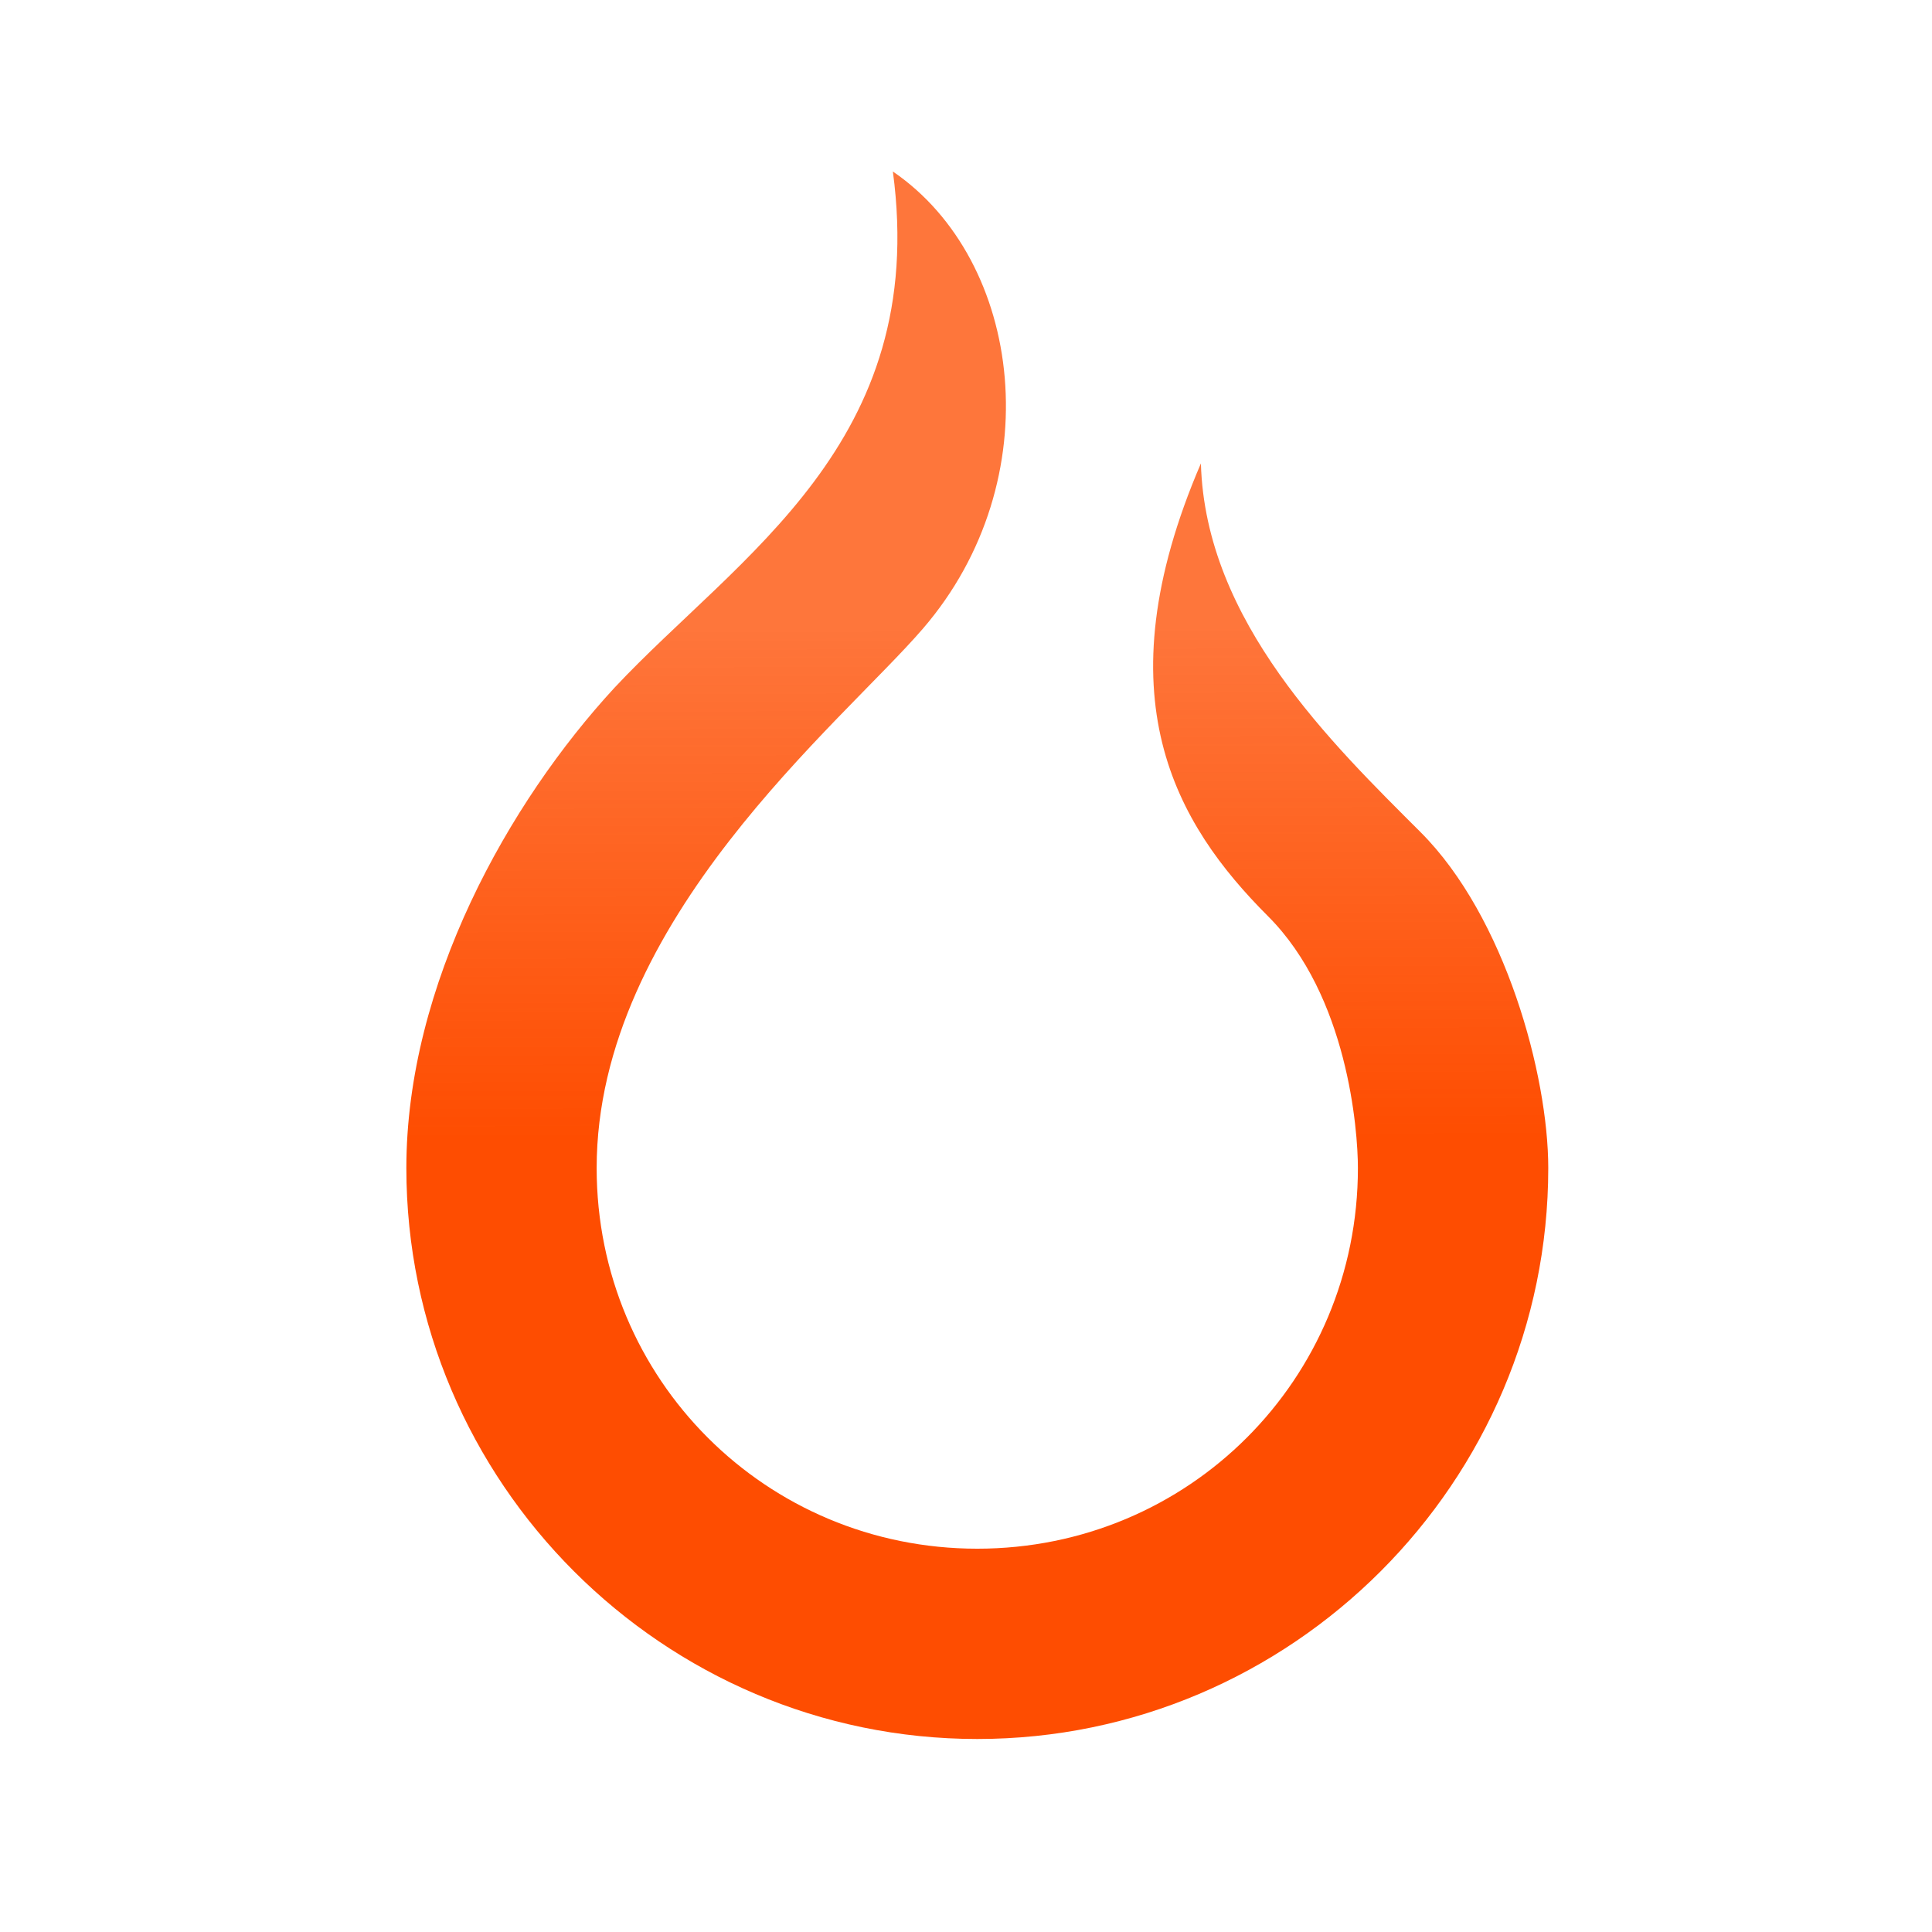 <?xml version="1.0" encoding="UTF-8" standalone="no"?>
<!-- Created with Inkscape (http://www.inkscape.org/) -->

<svg
   width="128"
   height="128"
   id="svg2"
   version="1.1"
   inkscape:version="1.3.2 (091e20e, 2023-11-25)"
   sodipodi:docname="logo_tests4_w.svg"
   inkscape:export-filename="../../../../../../../Paul/Documents/DesignerBytes/Kunden/Wikifit/01_Design/Icons/png/appicon_512.png"
   inkscape:export-xdpi="384"
   inkscape:export-ydpi="384"
   xml:space="preserve"
   xmlns:inkscape="http://www.inkscape.org/namespaces/inkscape"
   xmlns:sodipodi="http://sodipodi.sourceforge.net/DTD/sodipodi-0.dtd"
   xmlns:xlink="http://www.w3.org/1999/xlink"
   xmlns="http://www.w3.org/2000/svg"
   xmlns:svg="http://www.w3.org/2000/svg"
   xmlns:rdf="http://www.w3.org/1999/02/22-rdf-syntax-ns#"
   xmlns:cc="http://creativecommons.org/ns#"
   xmlns:dc="http://purl.org/dc/elements/1.1/"><defs
     id="defs4"><linearGradient
       id="linearGradient1"
       inkscape:collect="always"><stop
         style="stop-color:#fe4d01;stop-opacity:1;"
         offset="0"
         id="stop1" /><stop
         style="stop-color:#fe4d01;stop-opacity:0.773;"
         offset="1"
         id="stop2" /></linearGradient><linearGradient
       inkscape:collect="always"
       xlink:href="#linearGradient1"
       id="linearGradient2"
       x1="66.517"
       y1="999.788"
       x2="66.45"
       y2="965.974"
       gradientUnits="userSpaceOnUse" /></defs><sodipodi:namedview
     id="base"
     pagecolor="#ffffff"
     bordercolor="#666666"
     borderopacity="1.0"
     inkscape:pageopacity="0"
     inkscape:pageshadow="2"
     inkscape:zoom="3.4600878"
     inkscape:cx="50.287742"
     inkscape:cy="105.92217"
     inkscape:document-units="px"
     inkscape:current-layer="layer1"
     showgrid="false"
     inkscape:window-width="1712"
     inkscape:window-height="972"
     inkscape:window-x="0"
     inkscape:window-y="39"
     inkscape:window-maximized="0"
     inkscape:showpageshadow="2"
     inkscape:pagecheckerboard="0"
     inkscape:deskcolor="#d1d1d1"
     inkscape:export-bgcolor="#ffffffff"><inkscape:grid
       type="xygrid"
       id="grid6678"
       originx="0"
       originy="0"
       spacingy="1"
       spacingx="1"
       units="px"
       visible="false" /></sodipodi:namedview><g
     inkscape:label="Ebene 1"
     inkscape:groupmode="layer"
     id="layer1"
     transform="translate(0,-924.362)"
     style="display:inline;opacity:1"><path
       sodipodi:nodetypes="ccsssscsssssc"
       inkscape:connector-curvature="0"
       id="path5540"
       d="m 59.155,935.725 c 2.414,18.009 -10.229,25.428 -18.441,34.199 -7.011,7.595 -13.792,19.66 -13.792,31.824 0,20.816 17.011,37.827 37.827,37.827 20.816,0 37.827,-17.01 37.827,-37.827 0,-6.164 -2.852,-16.646 -8.454,-22.248 -5.843,-5.843 -14.268,-13.954 -14.559,-24.436 -6.66,15.484 -1.662,23.89 4.45,30.003 5.27,5.27 5.952,14.139 5.952,16.681 0,14.002 -11.214,25.219 -25.216,25.219 -14.002,0 -25.219,-11.217 -25.219,-25.219 0,-16.42 16.21,-29.46 21.622,-35.744 8.461,-9.824 6.643,-24.385 -1.997,-30.279 z"
       style="color:#000000;font-style:normal;font-variant:normal;font-weight:normal;font-stretch:normal;font-size:medium;line-height:normal;font-family:sans-serif;text-indent:0;text-align:start;text-decoration:none;text-decoration-line:none;text-decoration-style:solid;text-decoration-color:#000000;letter-spacing:normal;word-spacing:normal;text-transform:none;writing-mode:lr-tb;direction:ltr;baseline-shift:baseline;text-anchor:start;white-space:normal;clip-rule:nonzero;display:inline;overflow:visible;visibility:visible;opacity:1;isolation:auto;mix-blend-mode:normal;color-interpolation:sRGB;color-interpolation-filters:linearRGB;solid-color:#000000;solid-opacity:1;fill:url(#linearGradient2);fill-opacity:1;fill-rule:nonzero;stroke:none;stroke-width:8.385;stroke-linecap:round;stroke-linejoin:miter;stroke-miterlimit:4;stroke-dasharray:none;stroke-dashoffset:0;stroke-opacity:1;color-rendering:auto;image-rendering:auto;shape-rendering:auto;text-rendering:auto;enable-background:accumulate"
       inkscape:export-filename="/Users/PaulThomae/Documents/DesignerBytes/Kunden/Wikifit/01_Design/Icons/png/logo_cal.png"
       inkscape:export-xdpi="180"
       inkscape:export-ydpi="180" /></g></svg>
